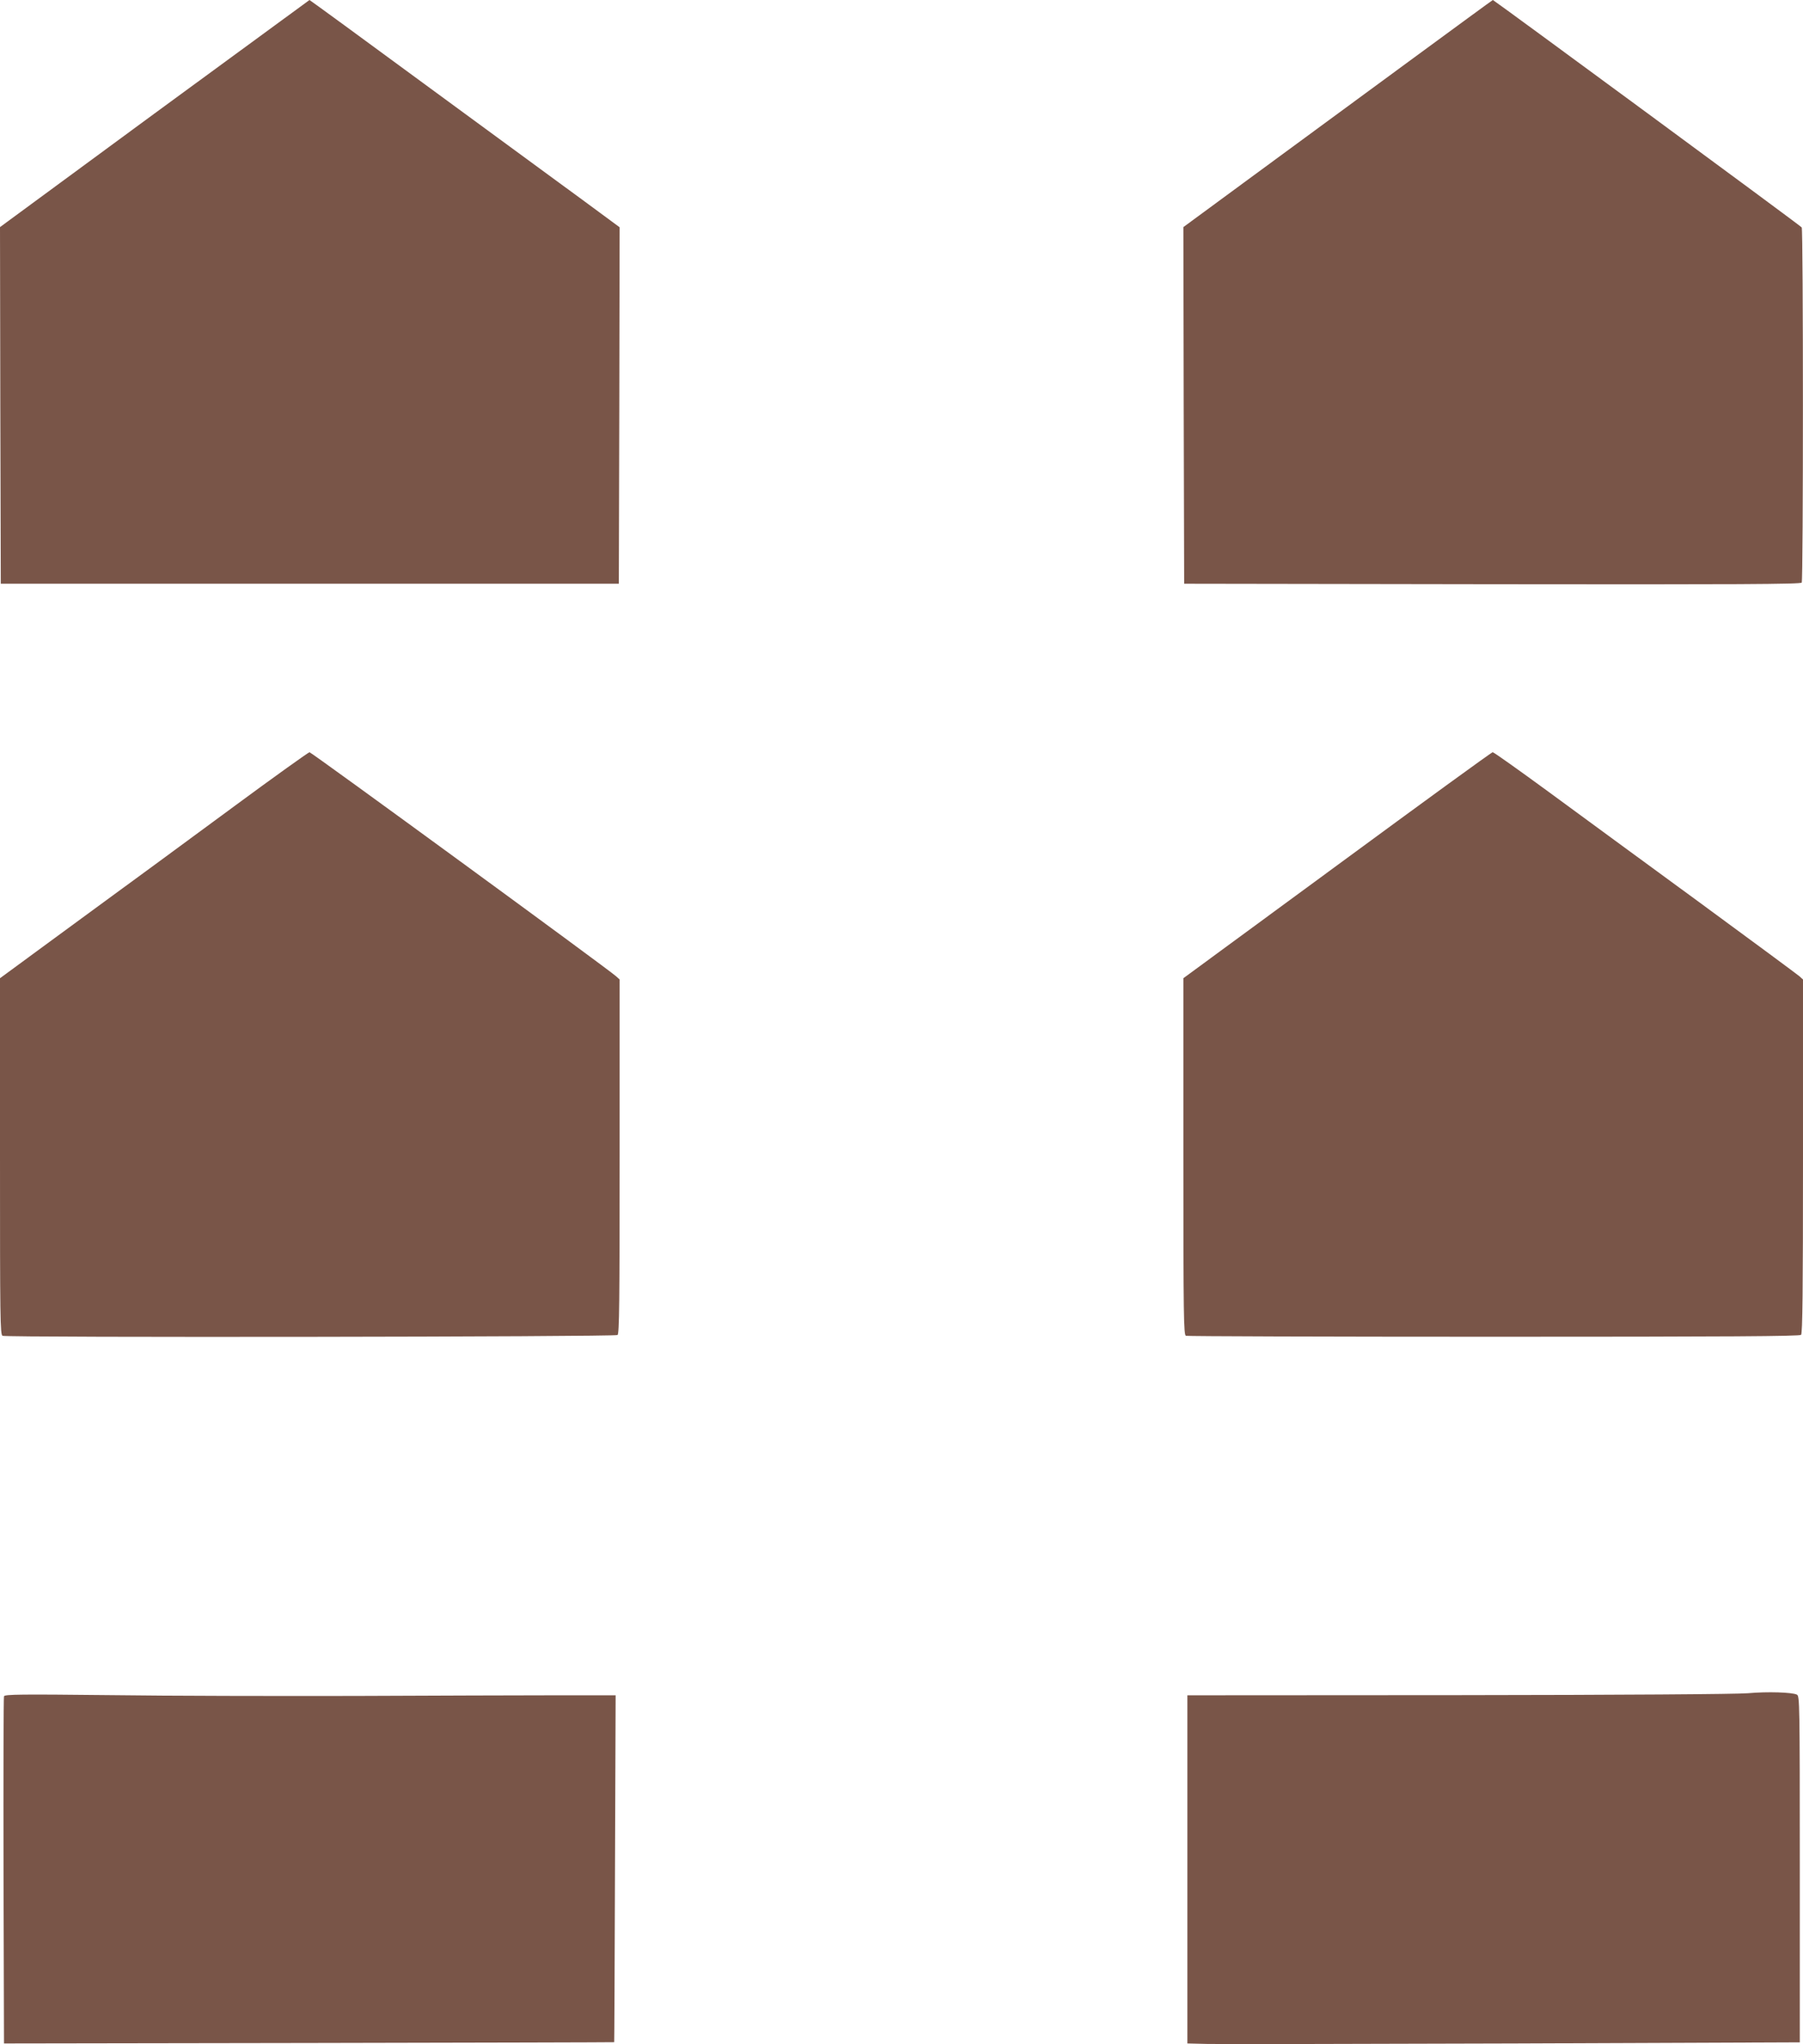 <?xml version="1.0" standalone="no"?>
<!DOCTYPE svg PUBLIC "-//W3C//DTD SVG 20010904//EN"
 "http://www.w3.org/TR/2001/REC-SVG-20010904/DTD/svg10.dtd">
<svg version="1.0" xmlns="http://www.w3.org/2000/svg"
 width="1129pt" height="1280pt" viewBox="0 0 1129 1280"
 preserveAspectRatio="xMidYMid meet">
<g transform="translate(0,1280) scale(0.1,-0.1)"
fill="#795548" stroke="none">
<path d="M967 12089 l-967 -711 2 -1117 3 -1116 1935 0 1935 0 3 1116 2 1116
-217 160 c-120 88 -556 408 -970 711 -413 304 -753 552 -755 552 -2 -1 -438
-321 -971 -711z"/>
<path d="M8820 12414 c-289 -212 -724 -532 -968 -711 l-442 -325 2 -1116 3
-1117 1929 -3 c1537 -2 1931 0 1938 10 10 16 10 2209 0 2224 -6 10 -1928 1424
-1934 1424 -2 0 -239 -174 -528 -386z"/>
<path d="M1474 7757 c-248 -183 -681 -501 -963 -707 l-511 -375 0 -1116 c0
-1013 1 -1117 16 -1123 31 -12 3836 -7 3851 5 11 10 13 205 13 1118 l0 1108
-22 20 c-51 46 -1908 1403 -1920 1403 -7 -1 -216 -150 -464 -333z"/>
<path d="M8373 7382 l-963 -707 0 -1116 c0 -1009 2 -1117 16 -1123 9 -3 876
-6 1928 -6 1474 0 1915 3 1924 12 9 9 12 271 12 1118 l0 1107 -22 20 c-13 11
-295 220 -628 464 -333 243 -757 555 -943 691 -186 136 -343 248 -350 248 -7
0 -445 -319 -974 -708z"/>
<path d="M10945 2198 c-66 -6 -790 -11 -1810 -12 l-1700 -1 0 -1090 0 -1090
125 -3 c69 -2 932 0 1918 3 l1792 7 0 1084 c0 1043 -1 1084 -18 1093 -29 15
-185 20 -307 9z"/>
<path d="M25 2179 c-3 -8 -4 -500 -3 -1094 l3 -1080 1910 3 c1050 2 1910 4
1911 5 1 1 3 490 5 1087 l4 1085 -380 0 c-209 0 -771 -2 -1250 -4 -478 -1
-1168 0 -1532 5 -563 6 -663 5 -668 -7z"/>
</g>
</svg>
